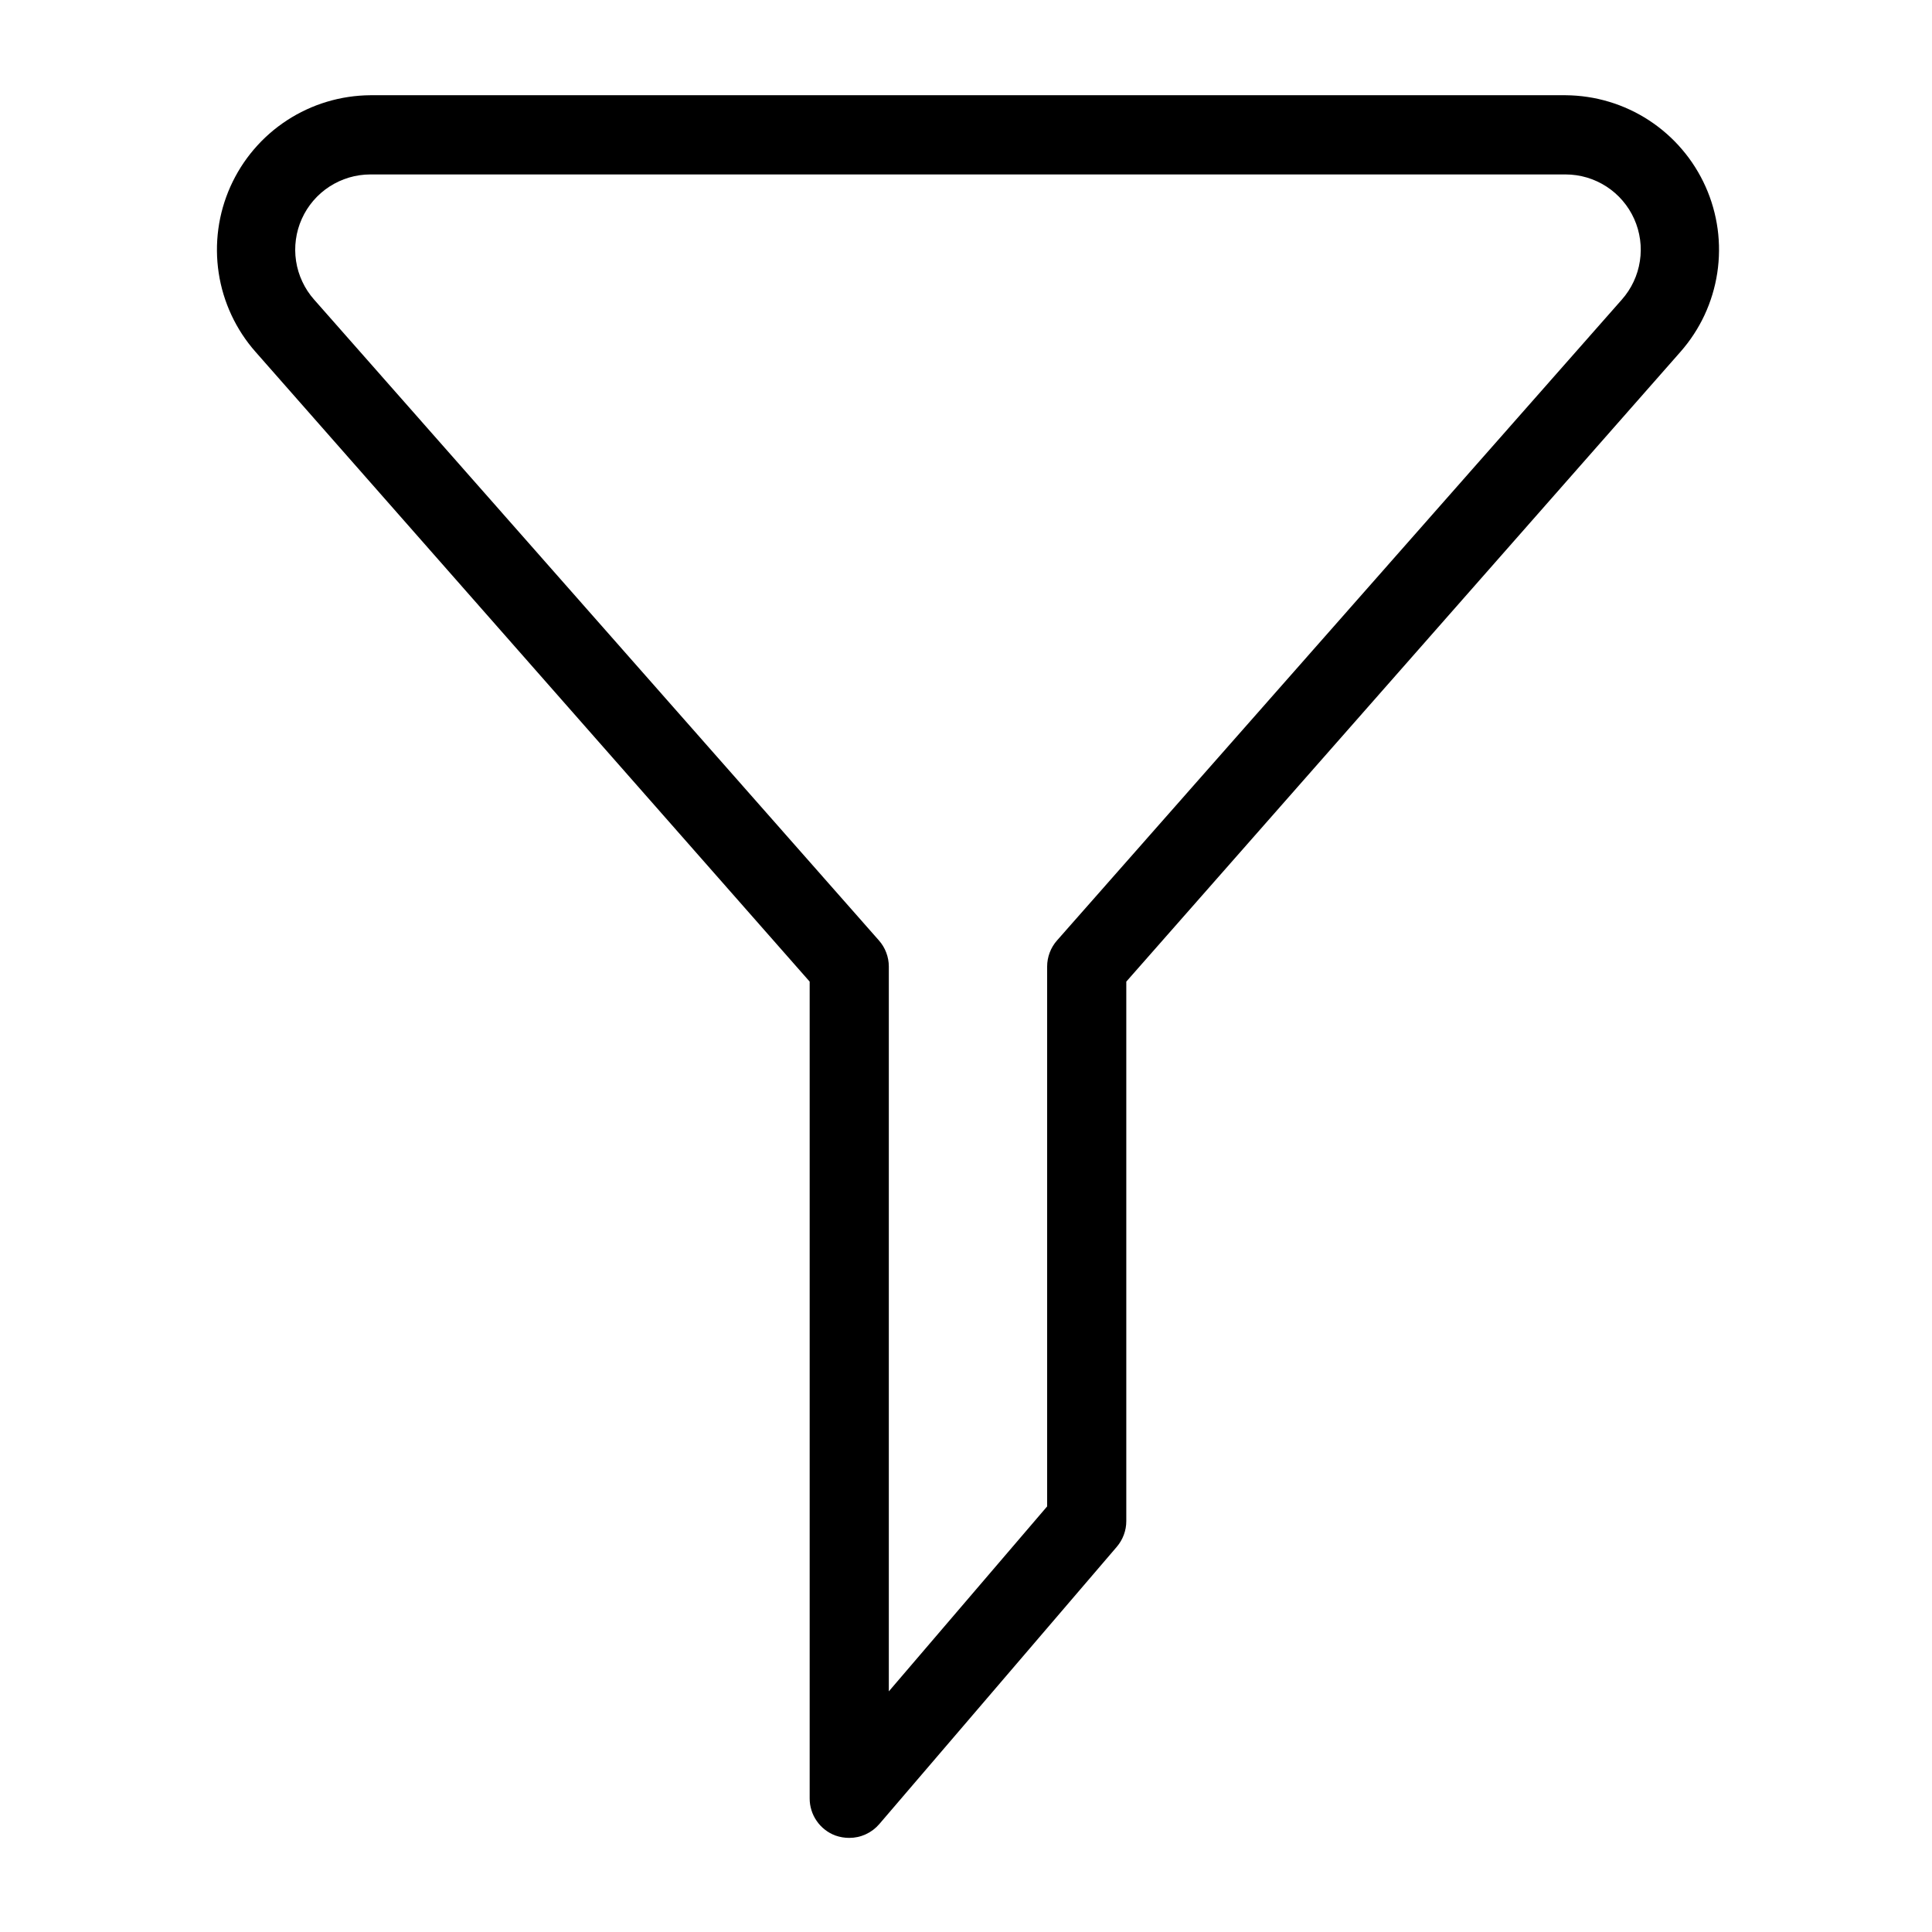 <svg xmlns="http://www.w3.org/2000/svg" xmlns:xlink="http://www.w3.org/1999/xlink" width="500" zoomAndPan="magnify" viewBox="0 0 375 375" height="500" preserveAspectRatio="xMidYMid meet" version="1.2"><defs><clipPath id="6078c2d63b"><path d="M 42 18.484 L 334 18.484 L 334 356.734 L 42 356.734 Z M 42 18.484 "/></clipPath></defs><g id="53dcb9edb9"><g clip-rule="nonzero" clip-path="url(#6078c2d63b)"><path style=" stroke:none;fill-rule:nonzero;fill:#000000;fill-opacity:1;" d="M 162.148 356.273 C 163.02 356.578 163.914 356.734 164.836 356.734 C 165.961 356.734 167.031 356.5 168.051 356.031 C 169.07 355.562 169.945 354.898 170.676 354.047 L 216.77 300.234 C 217.363 299.535 217.82 298.758 218.137 297.898 C 218.457 297.039 218.613 296.152 218.613 295.234 L 218.613 190.531 L 326.168 68.301 C 327.113 67.227 327.98 66.094 328.762 64.895 C 329.547 63.699 330.242 62.453 330.848 61.156 C 331.453 59.859 331.961 58.523 332.375 57.156 C 332.789 55.785 333.105 54.395 333.32 52.977 C 333.535 51.562 333.648 50.141 333.66 48.711 C 333.672 47.277 333.582 45.852 333.391 44.434 C 333.195 43.016 332.906 41.621 332.512 40.242 C 332.121 38.867 331.633 37.527 331.047 36.219 C 330.465 34.914 329.789 33.656 329.023 32.445 C 328.262 31.234 327.414 30.086 326.484 29 C 325.559 27.91 324.555 26.895 323.48 25.949 C 322.406 25.004 321.27 24.141 320.074 23.359 C 318.875 22.574 317.629 21.883 316.332 21.281 C 315.035 20.676 313.699 20.168 312.332 19.758 C 310.961 19.344 309.57 19.031 308.156 18.82 C 306.742 18.605 305.32 18.496 303.891 18.484 L 71.879 18.484 C 70.449 18.496 69.027 18.605 67.613 18.82 C 66.199 19.031 64.805 19.344 63.438 19.758 C 62.066 20.168 60.734 20.676 59.438 21.281 C 58.141 21.883 56.895 22.574 55.695 23.359 C 54.496 24.141 53.359 25.004 52.285 25.949 C 51.211 26.895 50.211 27.91 49.281 29 C 48.355 30.086 47.508 31.234 46.742 32.445 C 45.98 33.656 45.305 34.914 44.719 36.219 C 44.137 37.527 43.648 38.867 43.254 40.242 C 42.863 41.621 42.57 43.016 42.379 44.434 C 42.188 45.852 42.098 47.277 42.109 48.711 C 42.121 50.141 42.234 51.562 42.449 52.977 C 42.664 54.395 42.977 55.785 43.391 57.156 C 43.809 58.523 44.316 59.859 44.922 61.156 C 45.527 62.453 46.223 63.699 47.004 64.895 C 47.789 66.094 48.652 67.227 49.602 68.301 L 157.156 190.531 L 157.156 349.047 C 157.152 349.832 157.266 350.602 157.5 351.352 C 157.73 352.102 158.07 352.801 158.52 353.445 C 158.965 354.09 159.496 354.656 160.117 355.137 C 160.734 355.621 161.414 356 162.148 356.273 Z M 60.969 58.152 C 60.039 57.102 59.273 55.938 58.68 54.664 C 58.082 53.391 57.676 52.059 57.465 50.668 C 57.254 49.281 57.242 47.887 57.434 46.496 C 57.621 45.102 58.004 43.762 58.582 42.48 C 59.156 41.199 59.902 40.023 60.816 38.957 C 61.734 37.887 62.781 36.973 63.961 36.207 C 65.141 35.445 66.402 34.863 67.75 34.461 C 69.098 34.062 70.473 33.863 71.879 33.859 L 303.891 33.859 C 305.293 33.863 306.672 34.062 308.02 34.461 C 309.367 34.863 310.629 35.445 311.809 36.207 C 312.988 36.973 314.035 37.887 314.949 38.957 C 315.867 40.023 316.609 41.199 317.188 42.48 C 317.762 43.762 318.145 45.102 318.336 46.496 C 318.527 47.887 318.516 49.281 318.301 50.668 C 318.09 52.059 317.688 53.391 317.09 54.664 C 316.492 55.938 315.73 57.102 314.797 58.152 L 205.168 182.539 C 204.551 183.238 204.078 184.023 203.746 184.898 C 203.418 185.773 203.25 186.676 203.25 187.609 L 203.25 292.391 L 172.52 328.293 L 172.52 187.609 C 172.52 186.676 172.352 185.773 172.02 184.898 C 171.691 184.023 171.215 183.238 170.598 182.539 Z M 60.969 58.152 "/></g></g></svg>
